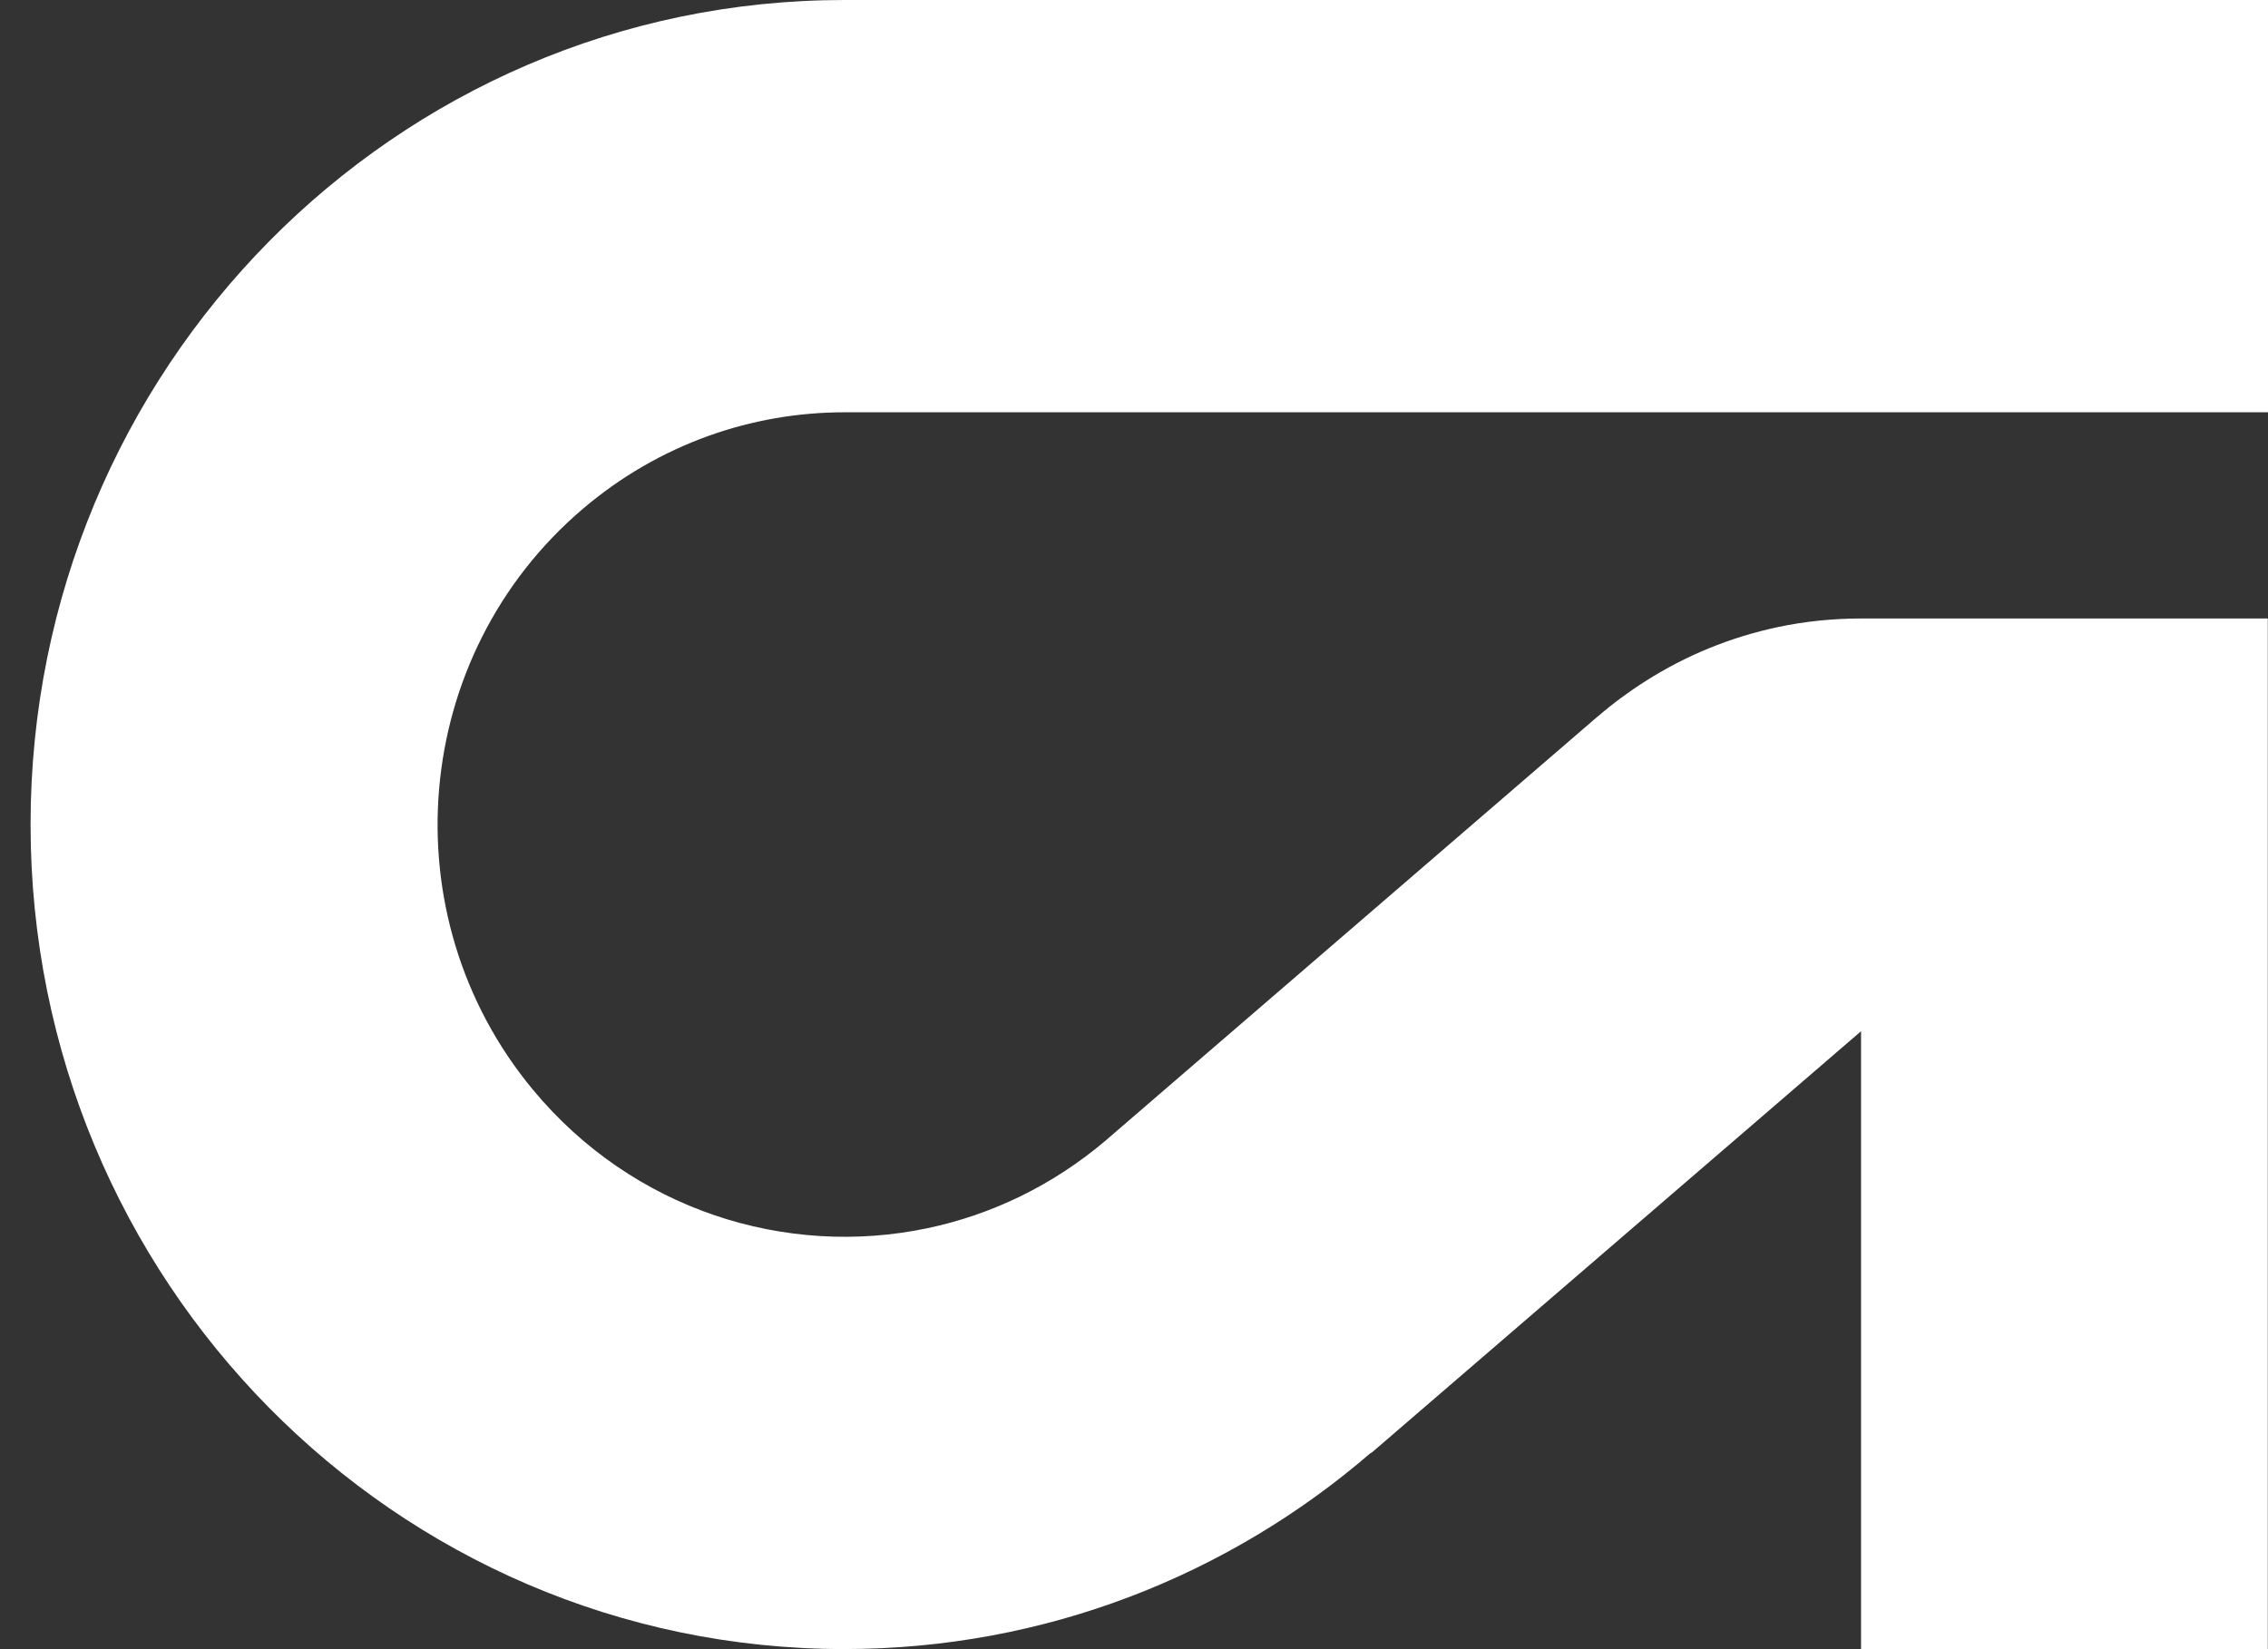 <svg xmlns="http://www.w3.org/2000/svg" width="44" height="32" viewBox="0 0 44 32" fill="none"><rect x="0" y="0" width="44" height="32" fill="#333333" stroke="none"/><path d="M10.336 21.141C12.271 23.477 15.242 24.41 17.992 23.832C19.228 23.572 20.418 23.007 21.453 22.128L21.489 22.097L21.493 22.093L26.242 18L30.996 13.902H30.998C31.288 13.652 31.599 13.422 31.923 13.217C32.701 12.721 33.568 12.363 34.495 12.167C35.015 12.057 35.554 12.001 36.105 12.001H43.996V32H36.105V20.009L34.607 21.3L30.096 25.185L26.606 28.191H26.594C23.841 30.566 20.274 31.998 16.376 31.998C7.66 31.998 0.593 24.834 0.593 15.998C0.593 7.162 7.665 0 16.382 0H44V8H16.382C14.589 8 12.788 8.614 11.309 9.872C7.97 12.711 7.534 17.758 10.336 21.141Z" fill="white"></path></svg>